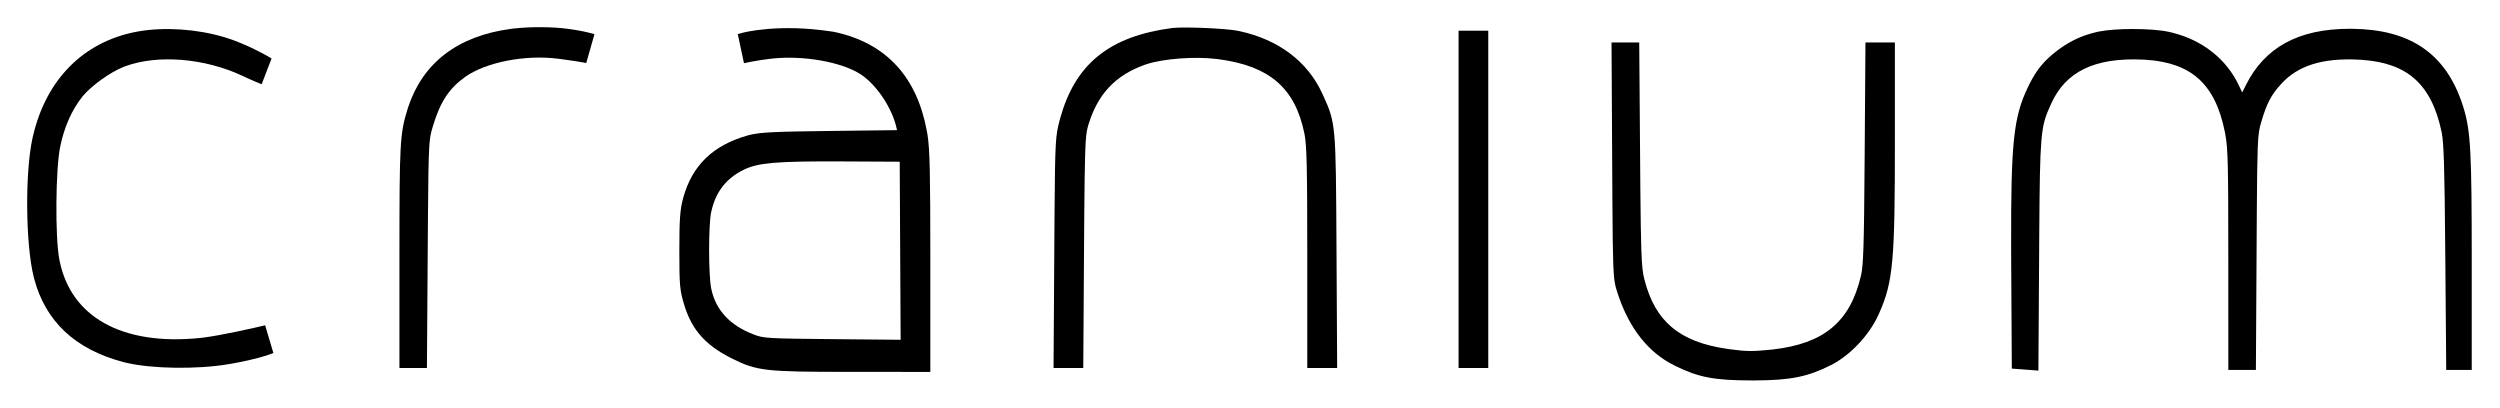 <svg width="184" height="30" viewBox="0 0 184 30" fill="none" xmlns="http://www.w3.org/2000/svg">
<path d="M120.73 13.92C120.749 16.042 120.77 17.419 120.802 18.361C120.845 19.618 120.907 20.076 121.006 20.478L121.043 20.627C121.439 22.151 122.082 23.265 123.021 24.065C123.995 24.894 125.326 25.42 127.133 25.678L127.373 25.712C128.529 25.869 129.03 25.869 130.295 25.741L130.479 25.721C132.369 25.506 133.77 24.993 134.796 24.153C135.852 23.29 136.555 22.047 136.963 20.309L136.979 20.237C137.059 19.869 137.113 19.347 137.151 18.145C137.192 16.867 137.215 14.848 137.239 11.468L137.298 3.123H139.464V10.505C139.464 19.052 139.345 20.724 138.322 23.017L138.22 23.241C137.547 24.697 136.154 26.165 134.773 26.864C133.053 27.735 131.778 27.989 129.163 28L128.905 28C127.533 27.997 126.549 27.943 125.682 27.773C124.863 27.613 124.162 27.351 123.347 26.952L123.182 26.87C121.317 25.934 119.949 24.189 119.125 21.792L119.047 21.558C118.966 21.306 118.897 21.091 118.845 20.784C118.794 20.483 118.761 20.101 118.738 19.502C118.703 18.605 118.687 17.186 118.672 14.759L118.609 3.123H120.647L120.73 13.92Z" fill="black"/>
<path fill-rule="evenodd" clip-rule="evenodd" d="M56.52 2.131C57.653 2.038 59.258 2.022 61.198 2.317L61.387 2.346L61.398 2.348L61.408 2.35C63.318 2.761 64.862 3.593 66.016 4.861C67.132 6.087 67.86 7.695 68.219 9.662L68.253 9.853L68.27 9.956C68.437 11.041 68.472 12.853 68.472 19.08V27.373L62.542 27.37C59.421 27.369 57.704 27.354 56.539 27.22C55.414 27.089 54.79 26.844 53.94 26.419L53.767 26.332C52.852 25.866 52.136 25.352 51.578 24.719C51.054 24.123 50.684 23.436 50.415 22.616L50.363 22.45C50.2 21.918 50.105 21.551 50.055 20.986C50.007 20.439 50 19.706 50 18.439C50 16.207 50.047 15.448 50.269 14.621L50.299 14.509C50.625 13.358 51.157 12.409 51.929 11.656C52.724 10.879 53.754 10.331 55.021 9.971L55.181 9.929C55.993 9.728 57.109 9.686 61.267 9.636L66.02 9.579L65.993 9.454C65.838 8.723 65.474 7.919 64.992 7.194C64.539 6.514 63.997 5.928 63.455 5.545L63.346 5.471C62.665 5.025 61.61 4.664 60.406 4.452C59.283 4.255 58.06 4.193 56.944 4.3L56.722 4.324C56.262 4.378 55.866 4.44 55.586 4.489C55.446 4.513 55.335 4.534 55.259 4.549C55.222 4.556 55.193 4.562 55.173 4.566C55.164 4.568 55.157 4.569 55.152 4.57C55.15 4.571 55.148 4.571 55.147 4.571L55.146 4.571L54.758 4.654L54.299 2.509L54.663 2.41H54.663L54.664 2.41C54.665 2.41 54.666 2.41 54.666 2.41C54.668 2.409 54.671 2.408 54.674 2.408C54.68 2.406 54.689 2.404 54.7 2.401C54.723 2.395 54.755 2.388 54.797 2.378C54.881 2.359 55.003 2.333 55.16 2.305C55.476 2.247 55.935 2.179 56.52 2.131ZM62.018 11.881C59.544 11.869 57.981 11.893 56.897 11.989C55.889 12.078 55.318 12.226 54.826 12.452L54.729 12.498C53.465 13.118 52.69 14.1 52.364 15.52L52.334 15.659C52.242 16.109 52.19 17.229 52.191 18.403C52.191 19.575 52.244 20.714 52.338 21.198L52.369 21.343C52.708 22.838 53.736 23.956 55.456 24.611L55.591 24.662C55.896 24.773 56.149 24.834 56.809 24.875C57.588 24.923 58.896 24.939 61.434 24.962L66.287 25.008L66.219 11.902L62.018 11.881Z" fill="black"/>
<path d="M173.121 2.12C175.203 2.142 176.911 2.572 178.261 3.475C179.659 4.411 180.629 5.826 181.246 7.714L181.301 7.885C181.85 9.644 181.919 11.245 181.92 19.169L181.92 27.229H180.042L179.973 18.741C179.946 15.481 179.919 13.412 179.878 12.059C179.839 10.781 179.787 10.164 179.717 9.79L179.703 9.718C179.321 7.902 178.666 6.632 177.704 5.789C176.773 4.973 175.51 4.516 173.804 4.403L173.638 4.393C170.908 4.249 169.115 4.843 167.913 6.158C167.528 6.578 167.264 6.933 167.044 7.349C166.823 7.769 166.638 8.265 166.428 8.978C166.287 9.458 166.213 9.735 166.168 10.924C166.134 11.829 166.117 13.243 166.101 15.639L166.034 27.229H164.005L164.003 18.882C164.002 12.106 163.978 10.964 163.788 9.914L163.748 9.704C163.387 7.892 162.744 6.622 161.795 5.779C160.877 4.965 159.625 4.508 157.935 4.399L157.77 4.39C155.951 4.298 154.515 4.528 153.408 5.063C152.31 5.593 151.507 6.436 150.968 7.628L150.968 7.628C150.756 8.097 150.607 8.438 150.494 8.833C150.382 9.225 150.301 9.684 150.244 10.378C150.142 11.604 150.115 13.515 150.091 17.008L150.026 27.276L148.069 27.128L148.027 19.783L148.02 18.16C147.998 10.443 148.202 8.605 149.264 6.396L149.371 6.179C149.905 5.122 150.43 4.485 151.347 3.773L151.522 3.641C152.396 2.995 153.274 2.596 154.36 2.347L154.482 2.321C155.113 2.195 156.052 2.136 156.972 2.135C157.955 2.135 158.97 2.201 159.624 2.343L159.843 2.394C162.094 2.945 163.882 4.348 164.8 6.328L164.892 6.523C164.938 6.62 164.983 6.713 165.026 6.799C165.095 6.672 165.169 6.527 165.245 6.37L165.311 6.237C165.994 4.878 166.948 3.852 168.198 3.164C169.482 2.457 171.054 2.122 172.918 2.119L173.121 2.12Z" fill="black"/>
<path d="M37.818 2.099C39.054 1.959 40.645 1.967 41.814 2.124L41.989 2.148C42.388 2.206 42.711 2.266 42.943 2.314C43.076 2.342 43.18 2.365 43.251 2.382C43.286 2.391 43.313 2.398 43.332 2.402C43.342 2.405 43.349 2.407 43.354 2.408C43.357 2.409 43.359 2.409 43.361 2.41C43.361 2.41 43.362 2.41 43.362 2.41H43.363L43.363 2.41L43.753 2.515L43.147 4.637L42.794 4.574C42.794 4.574 42.793 4.574 42.792 4.574C42.791 4.573 42.789 4.573 42.787 4.573C42.782 4.572 42.775 4.571 42.766 4.569C42.747 4.566 42.718 4.561 42.68 4.554C42.603 4.542 42.49 4.523 42.342 4.5C42.121 4.465 41.823 4.421 41.46 4.372L41.075 4.322C39.853 4.167 38.517 4.231 37.292 4.474C36.101 4.71 35.043 5.109 34.304 5.614L34.234 5.663C33.08 6.484 32.418 7.458 31.878 9.234L31.826 9.409C31.582 10.247 31.54 10.496 31.498 15.884L31.422 27.085H29.399V18.728C29.399 10.569 29.431 9.827 30.001 8.013L30.052 7.858C30.583 6.262 31.478 4.968 32.721 4.006C34.002 3.015 35.632 2.39 37.575 2.129L37.818 2.099Z" fill="black"/>
<path d="M86.347 2.055C86.819 2.01 87.765 2.02 88.677 2.059C89.653 2.1 90.671 2.177 91.124 2.27L91.26 2.299C94.093 2.921 96.235 4.517 97.315 6.876L97.487 7.252C97.65 7.612 97.787 7.932 97.896 8.275C98.044 8.74 98.14 9.24 98.204 9.954C98.331 11.363 98.34 13.669 98.366 18.304L98.415 27.085H96.215V18.767C96.215 15.496 96.205 13.474 96.174 12.161C96.145 10.926 96.097 10.339 96.025 9.939L96.01 9.861C95.665 8.134 95.005 6.888 93.983 6.011C92.989 5.157 91.61 4.617 89.734 4.365L89.552 4.342C87.908 4.14 85.634 4.319 84.387 4.724L84.269 4.764C83.15 5.162 82.272 5.718 81.591 6.457C80.951 7.149 80.47 8.018 80.132 9.102L80.066 9.322C79.972 9.652 79.909 10.048 79.868 11.314C79.837 12.261 79.819 13.676 79.801 15.889L79.728 27.085H77.541L77.613 15.784C77.653 10.337 77.692 9.989 77.981 8.888L78.032 8.698C78.572 6.748 79.453 5.245 80.783 4.152C82.152 3.027 83.958 2.368 86.259 2.065L86.347 2.055Z" fill="black"/>
<path d="M109.536 27.085H107.351V2.26H109.536V27.085Z" fill="black"/>
<path d="M10.208 2.307C12.124 1.978 14.473 2.135 16.475 2.725L16.627 2.771C17.389 3.008 18.132 3.336 18.691 3.607C18.99 3.753 19.24 3.883 19.415 3.978C19.502 4.025 19.572 4.064 19.619 4.091C19.643 4.104 19.661 4.114 19.674 4.122C19.68 4.125 19.685 4.128 19.688 4.13C19.69 4.131 19.692 4.132 19.692 4.132C19.693 4.133 19.694 4.133 19.694 4.133L19.694 4.133L19.986 4.303L19.258 6.202L18.881 6.045L18.881 6.045L18.881 6.045C18.881 6.045 18.88 6.045 18.88 6.045C18.879 6.044 18.877 6.044 18.875 6.043C18.871 6.041 18.866 6.039 18.858 6.036C18.843 6.029 18.822 6.02 18.794 6.009C18.739 5.985 18.66 5.951 18.565 5.91C18.422 5.848 18.241 5.768 18.047 5.678L17.848 5.585C15.061 4.27 11.602 4.004 9.233 4.871L9.121 4.913C8.626 5.105 8.012 5.46 7.435 5.877C6.894 6.268 6.411 6.695 6.103 7.063L6.044 7.136C5.277 8.105 4.713 9.379 4.422 10.837C4.26 11.65 4.164 13.283 4.152 14.949C4.139 16.615 4.209 18.247 4.359 19.055L4.398 19.254C4.826 21.288 5.955 22.811 7.656 23.772C9.424 24.77 11.842 25.179 14.79 24.868L14.925 24.852C15.618 24.768 16.625 24.574 17.492 24.393C17.951 24.297 18.365 24.205 18.665 24.137C18.815 24.104 18.937 24.076 19.02 24.057C19.062 24.047 19.095 24.04 19.116 24.035C19.127 24.032 19.136 24.03 19.141 24.029C19.144 24.028 19.146 24.028 19.147 24.027C19.148 24.027 19.149 24.027 19.149 24.027H19.149L19.514 23.942L20.121 25.983L19.77 26.112L19.768 26.112C19.768 26.113 19.767 26.113 19.765 26.113C19.763 26.114 19.759 26.116 19.755 26.117C19.746 26.12 19.733 26.125 19.717 26.13C19.685 26.141 19.637 26.157 19.575 26.177C19.45 26.216 19.266 26.272 19.022 26.337C18.596 26.451 17.987 26.596 17.196 26.739L16.846 26.8C14.509 27.195 11.207 27.151 9.276 26.696L9.094 26.651C7.321 26.187 5.87 25.438 4.759 24.389C3.68 23.371 2.937 22.086 2.524 20.545L2.485 20.395C2.179 19.18 2.019 17.255 2.002 15.341C1.984 13.425 2.108 11.467 2.389 10.183L2.434 9.985C3.405 5.856 6.126 3.086 10.024 2.341L10.208 2.307Z" fill="black"/>
</svg>
